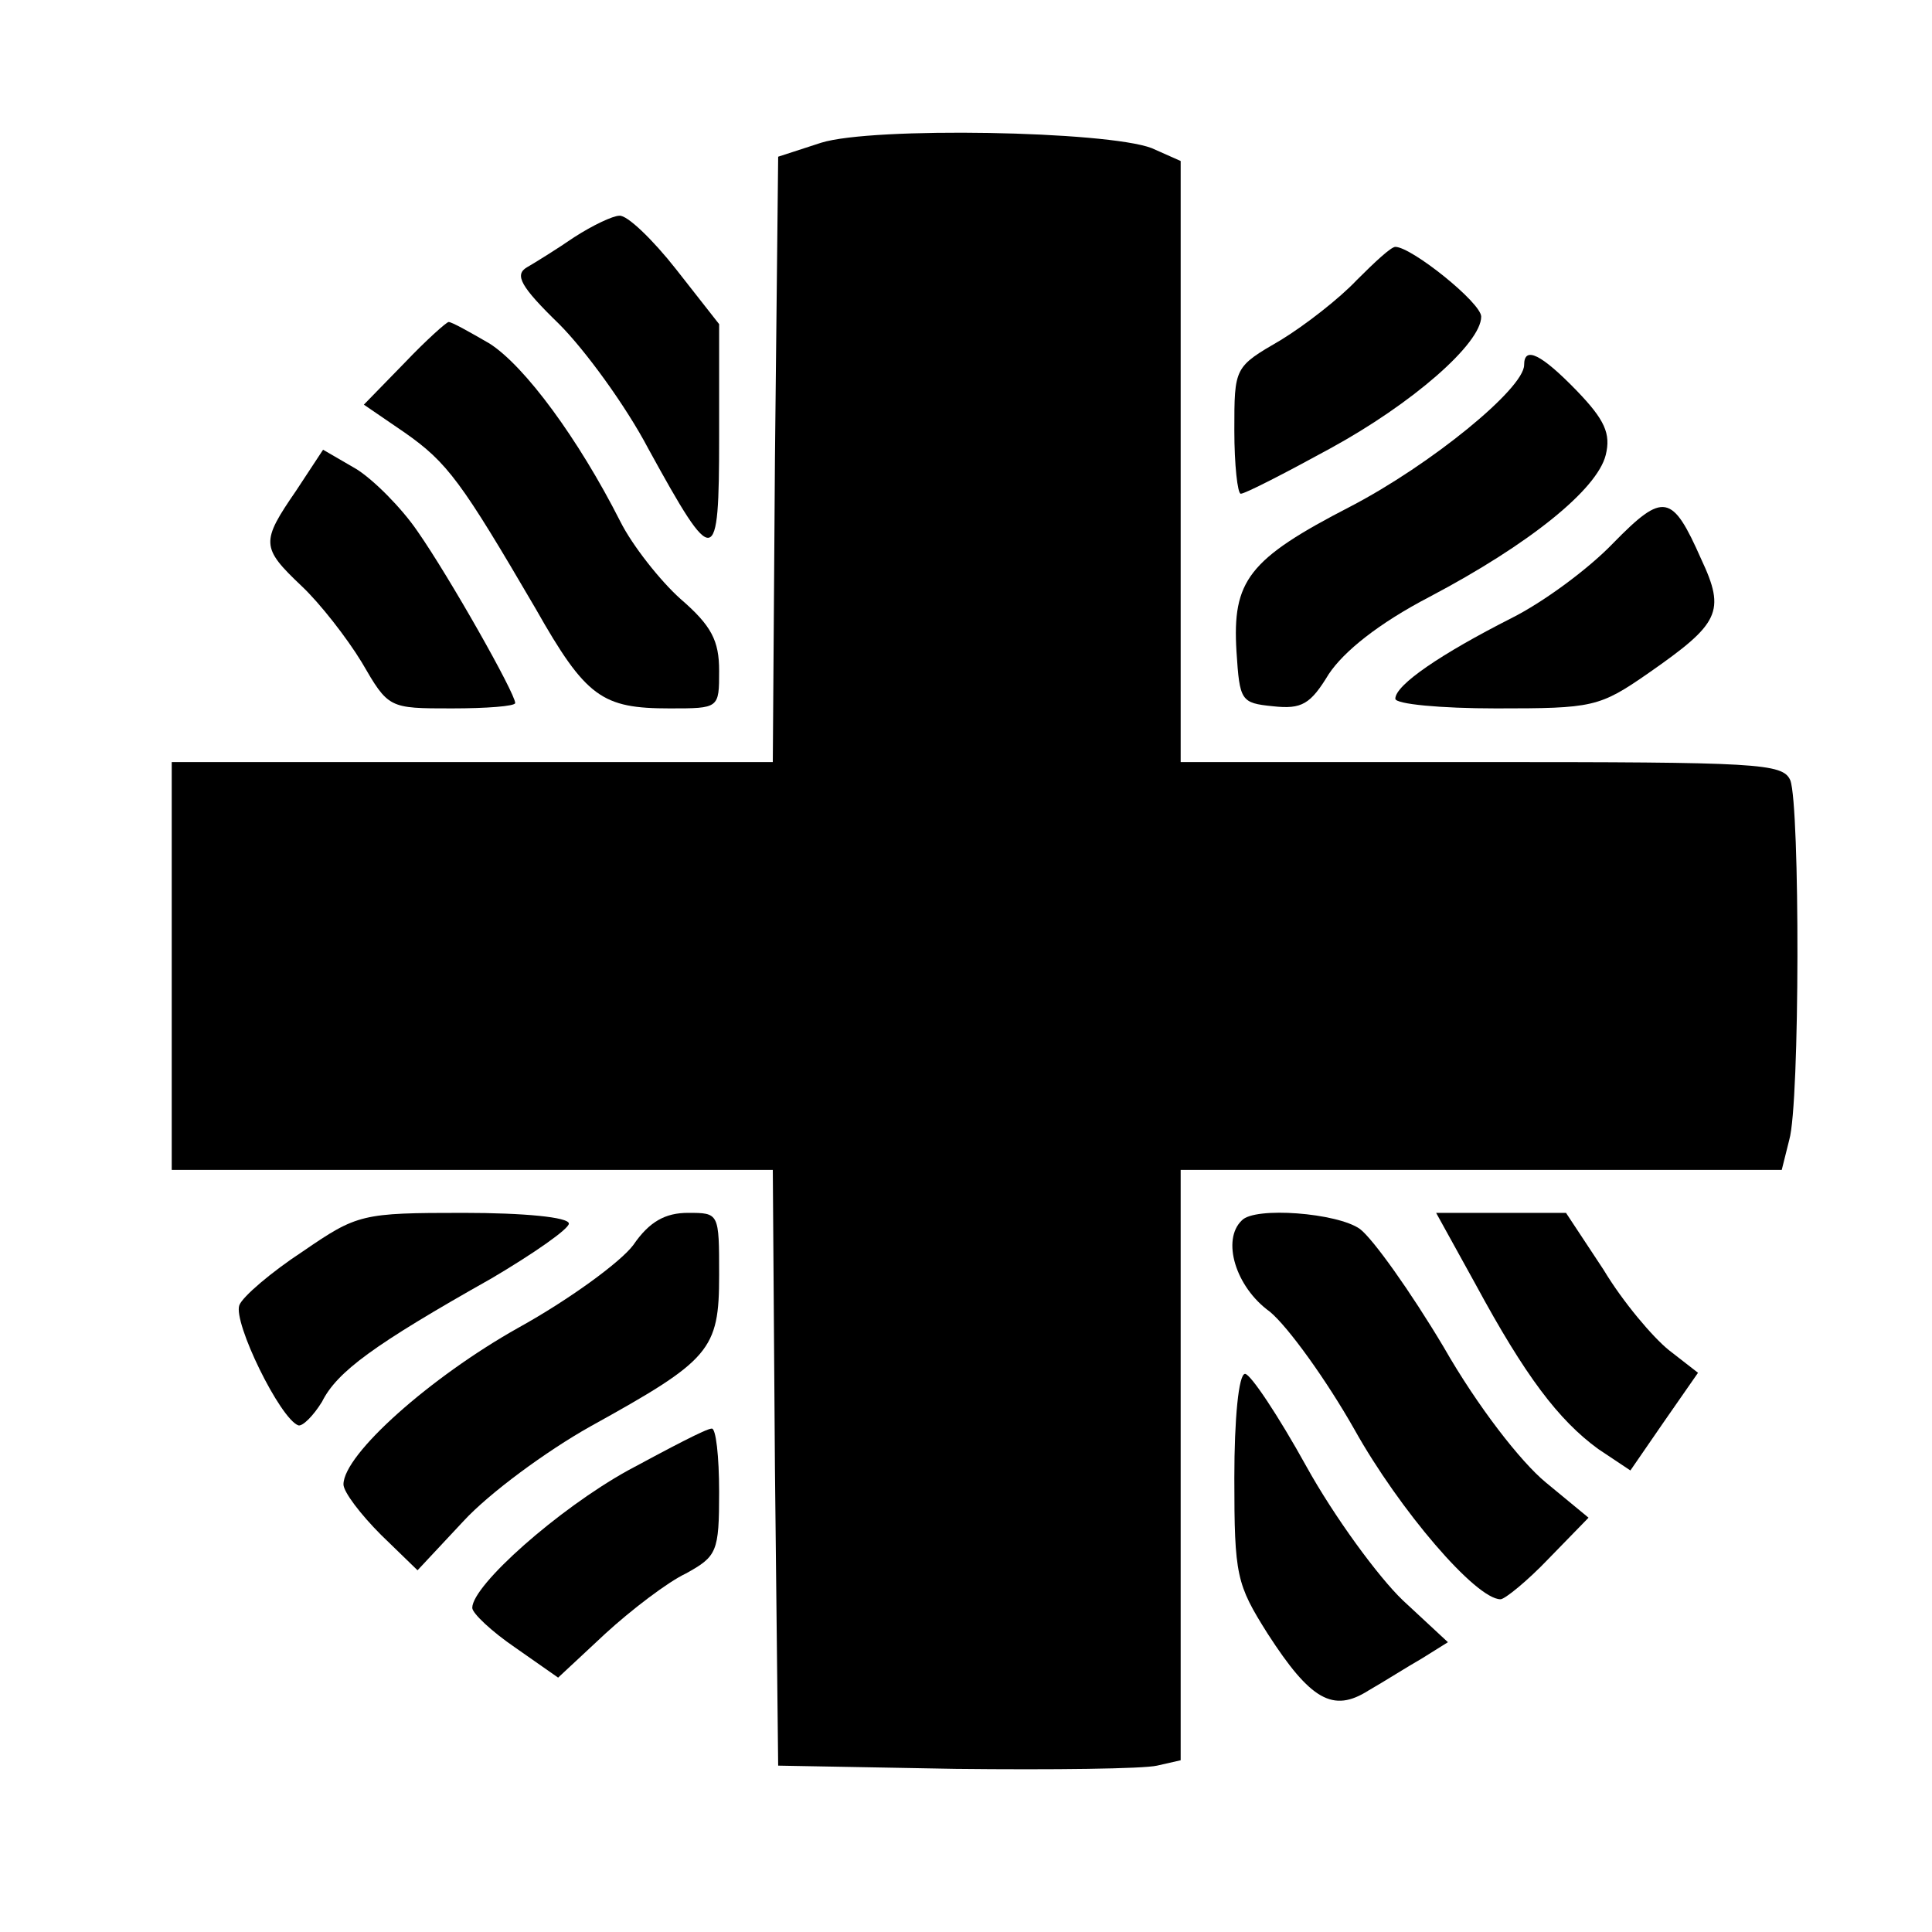 <?xml version="1.0" standalone="no"?>
<!DOCTYPE svg PUBLIC "-//W3C//DTD SVG 20010904//EN"
 "http://www.w3.org/TR/2001/REC-SVG-20010904/DTD/svg10.dtd">
<svg version="1.0" xmlns="http://www.w3.org/2000/svg"
 width="180pt" height="180pt" viewBox="0 0 180 180"
 preserveAspectRatio="xMidYMid meet">
<g transform="translate(0,180) scale(0.1,-0.1)"
fill="#000000" stroke="none">
<path d="M765 1667 l-40 -13 -3 -282 -2 -282 -280 0 -280 0 0 -190 0 -190 280
0 280 0 2 -278 3 -277 165 -3 c91 -1 175 0 188 3 l22 5 0 275 0 275 280 0 280
0 7 28 c10 34 10 311 1 335 -7 16 -30 17 -288 17 l-280 0 0 280 0 280 -27 12
c-42 16 -260 20 -308 5z"/>
<path d="M535 1579 c-16 -11 -37 -24 -44 -28 -12 -7 -6 -18 30 -53 24 -24 62
-76 83 -116 62 -113 66 -112 66 11 l0 105 -40 51 c-22 28 -46 51 -53 50 -6 0
-25 -9 -42 -20z"/>
<path d="M1264 1539 c-16 -17 -48 -42 -71 -56 -43 -25 -43 -25 -43 -84 0 -32
3 -59 6 -59 4 0 41 19 83 42 77 42 141 98 141 123 0 13 -65 65 -80 65 -4 0
-19 -14 -36 -31z"/>
<path d="M377 1462 l-38 -39 38 -26 c40 -28 53 -46 122 -164 47 -83 62 -93
125 -93 46 0 46 0 46 35 0 28 -7 42 -36 67 -19 17 -45 50 -56 72 -39 77 -89
145 -122 166 -19 11 -35 20 -38 20 -2 0 -21 -17 -41 -38z"/>
<path d="M1420 1460 c0 -22 -87 -93 -162 -132 -95 -49 -110 -69 -106 -135 3
-46 4 -48 34 -51 27 -3 35 2 52 30 14 21 46 47 94 72 93 49 156 100 164 132 5
20 -1 33 -27 60 -33 34 -49 42 -49 24z"/>
<path d="M276 1343 c-33 -48 -33 -53 5 -89 17 -16 42 -48 56 -71 25 -43 25
-43 84 -43 32 0 59 2 59 5 0 9 -61 117 -91 160 -15 22 -41 48 -57 58 l-31 18
-25 -38z"/>
<path d="M1503 1294 c-23 -24 -65 -55 -95 -70 -65 -33 -108 -62 -108 -75 0 -5
42 -9 94 -9 90 0 96 1 142 33 66 46 72 57 49 106 -27 61 -35 63 -82 15z"/>
<path d="M282 634 c-29 -19 -56 -42 -59 -50 -6 -16 38 -106 55 -112 4 -1 14 9
22 22 14 28 48 53 158 115 39 23 72 46 72 51 0 6 -42 10 -98 10 -95 0 -99 -1
-150 -36z"/>
<path d="M590 640 c-12 -16 -60 -51 -107 -77 -82 -46 -163 -118 -163 -146 0
-7 16 -28 35 -47 l34 -33 43 46 c24 26 77 65 118 88 112 62 120 71 120 141 0
58 0 58 -29 58 -21 0 -36 -8 -51 -30z"/>
<path d="M1157 663 c-19 -18 -6 -62 26 -85 17 -14 53 -64 79 -110 42 -75 113
-158 136 -158 4 0 25 17 45 38 l37 38 -40 33 c-23 19 -63 70 -95 126 -31 52
-66 101 -78 110 -21 15 -98 21 -110 8z"/>
<path d="M1375 603 c46 -85 77 -126 114 -153 l30 -20 31 45 32 46 -27 21 c-15
12 -43 45 -61 75 l-35 53 -60 0 -61 0 37 -67z"/>
<path d="M1150 423 c0 -91 2 -99 31 -145 40 -62 61 -74 94 -53 14 8 36 22 50
30 l24 15 -42 39 c-23 22 -64 78 -90 125 -26 47 -52 86 -57 86 -6 0 -10 -42
-10 -97z"/>
<path d="M585 430 c-65 -36 -145 -107 -145 -128 0 -5 18 -22 40 -37 l40 -28
44 41 c24 22 58 48 75 56 29 16 31 20 31 76 0 33 -3 60 -7 59 -5 0 -39 -18
-78 -39z"/>
</g>
</svg>
